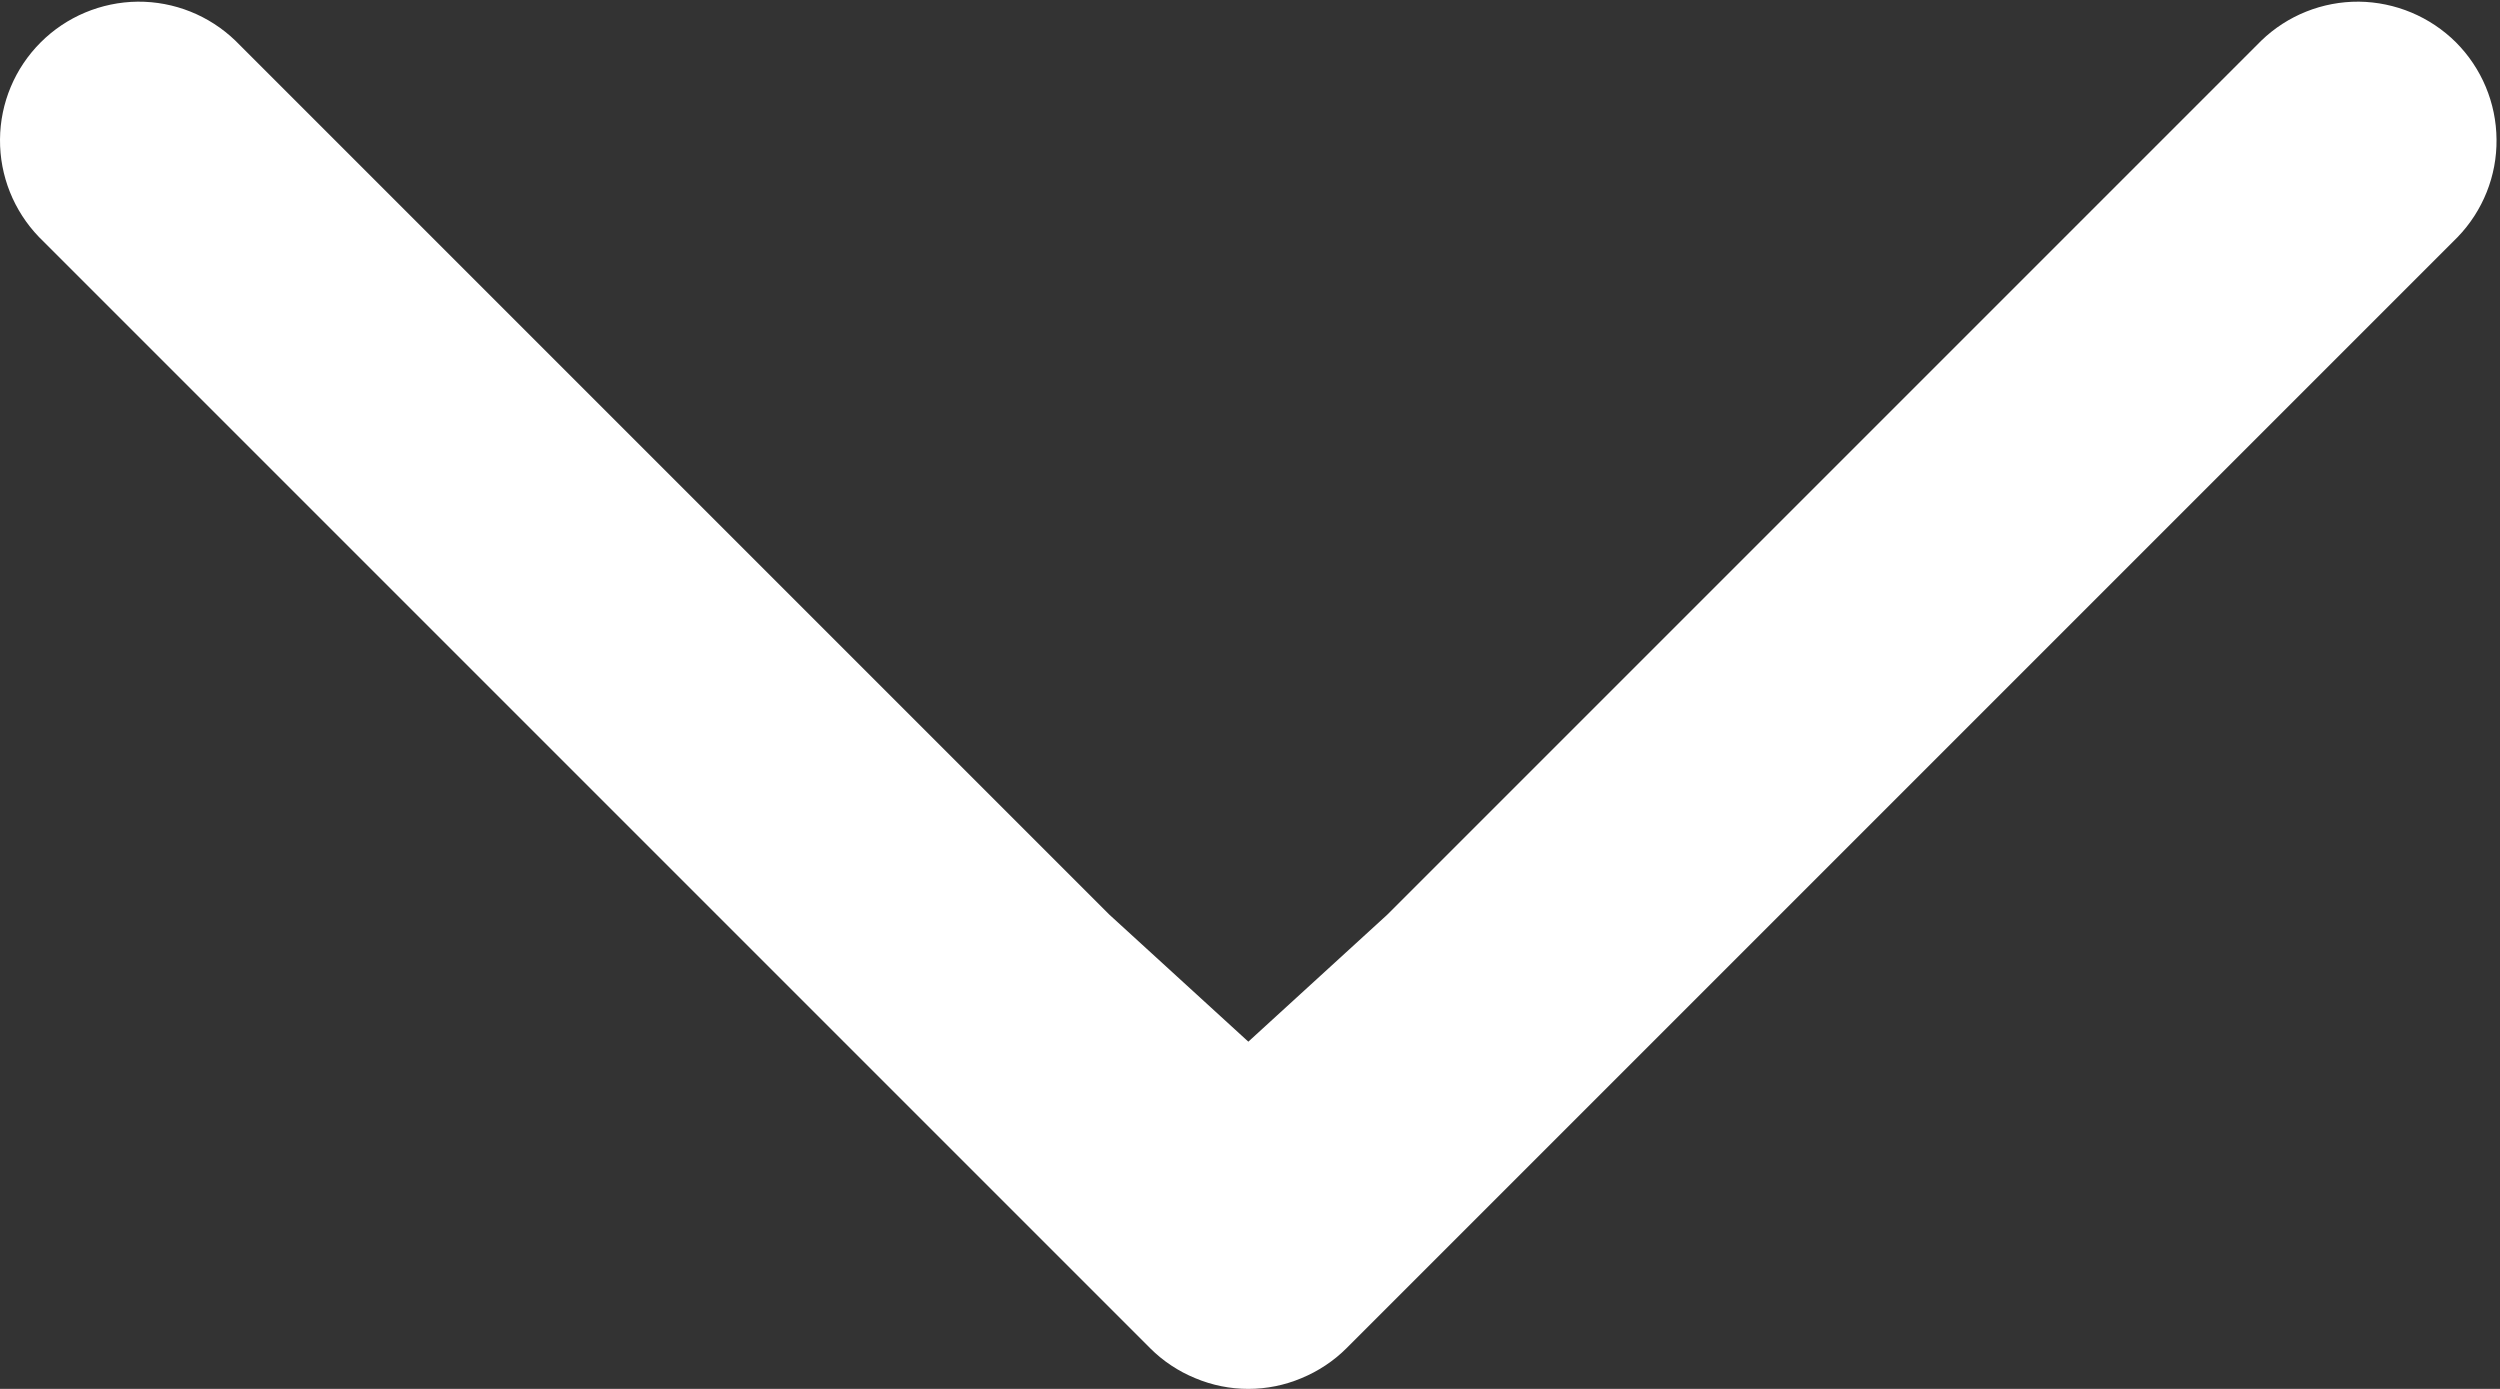 <svg width="18" height="10" viewBox="0 0 18 10" fill="none" xmlns="http://www.w3.org/2000/svg">
<rect x="0" y="0" width="18" height="10" fill="#333333" stroke="none"/>
<path fill-rule="evenodd" clip-rule="evenodd" d="M8.606 9.923C8.484 9.873 8.374 9.8 8.281 9.707L0.281 1.707C0.099 1.518 -0.002 1.266 3.78026e-05 1.004C0.002 0.741 0.107 0.491 0.293 0.305C0.478 0.12 0.729 0.015 0.991 0.012C1.254 0.01 1.506 0.111 1.695 0.293L7.988 6.586L8.988 7.5L9.988 6.586L16.281 0.293C16.469 0.111 16.722 0.01 16.984 0.012C17.246 0.015 17.497 0.12 17.683 0.305C17.868 0.491 17.973 0.741 17.975 1.004C17.978 1.266 17.877 1.518 17.695 1.707L9.695 9.707C9.602 9.8 9.491 9.873 9.37 9.923C9.249 9.974 9.119 10 8.988 10C8.857 10 8.727 9.974 8.606 9.923Z" fill="white"/>
</svg>
